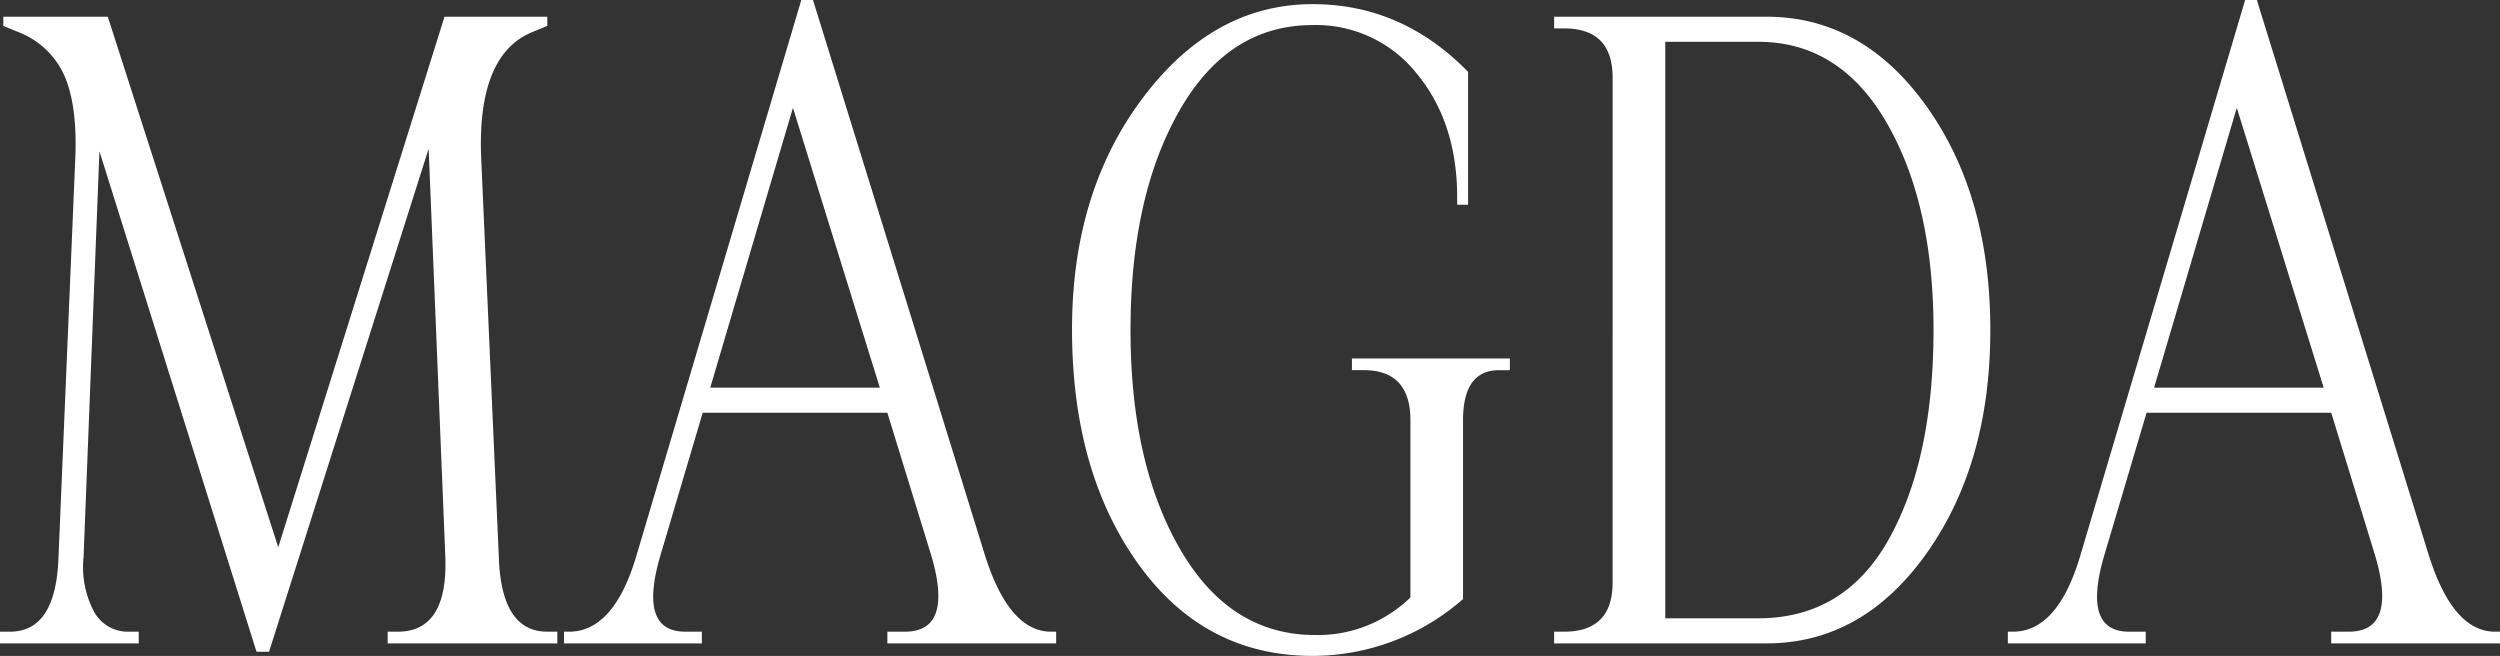 <svg xmlns="http://www.w3.org/2000/svg" width="344.08" height="90.275" viewBox="0 0 344.08 90.275">
  <rect x="0" y="0" width="344.08" height="90.275" fill="#333333" stroke="none"/>
  <path id="Path_10" data-name="Path 10" d="M64.4,111.155,62.1,54.92,40.135,124.15H38.41L16.79,55.265l-2.185,55.89a13.125,13.125,0,0,0,1.438,7.475,5.276,5.276,0,0,0,4.772,2.76h1.38V123H3.105v-1.61h1.38q6.325,0,6.67-10.235l2.3-54.625q.345-7.36-1.437-11.557a11.429,11.429,0,0,0-6.5-6.153l-1.955-.805V36.75H17.94L41.4,109.775,64.285,36.75H78.43v1.265l-1.955.805q-7.82,3.105-7.13,17.71l2.415,54.625q.345,10.235,6.67,10.235h1.38V123H56.465v-1.61h1.38Q64.745,121.39,64.4,111.155ZM115,34.45l23.575,76.13q3.335,10.81,9.2,10.81h.69V123h-23.23v-1.61h2.415q6.785,0,3.565-10.695l-5.98-19.435H99.82l-5.865,19.78q-2.99,10.35,3.45,10.35h2.3V123H80.73v-1.61h.69q6.21,0,9.315-10.58L113.39,34.45ZM100.855,87.81H124.2L112.24,49.285Zm83.26,34.04a18.261,18.261,0,0,0,13.11-5.175V92.295q0-6.9-6.44-6.9h-1.61v-1.61H210.91V85.4h-1.5q-4.945,0-4.945,6.9V116.9a31.42,31.42,0,0,1-20.7,7.82q-14.95,0-24.035-12.707T150.65,79.76q0-18.86,9.717-31.8t23.4-12.937q12.305,0,21.39,9.315V62.625h-1.5V61.59q0-10.235-5.52-16.963A17.716,17.716,0,0,0,183.77,37.9q-11.615,0-18.342,11.787T158.7,79.875q0,18.4,6.842,30.188T184.115,121.85Zm62.1,1.15h-29.21v-1.61h1.38q6.67,0,6.67-6.785V45.145q0-6.785-6.67-6.785h-1.38V36.75h29.21q13.225,0,22.023,12.305t8.8,30.82q0,18.4-8.8,30.762T246.215,123Zm-1.15-3.45q11.96,0,18.055-10.982t6.1-28.693q0-17.365-6.44-28.52T245.065,40.2H232.3v79.35Zm68.655-85.1,23.575,76.13q3.335,10.81,9.2,10.81h.69V123h-23.23v-1.61h2.415q6.785,0,3.565-10.695l-5.98-19.435H298.54l-5.865,19.78q-2.99,10.35,3.45,10.35h2.3V123H279.45v-1.61h.69q6.21,0,9.315-10.58L312.11,34.45ZM299.575,87.81H322.92L310.96,49.285Z" transform="translate(-3.105 -34.45)" fill="#fff"/>
</svg>
